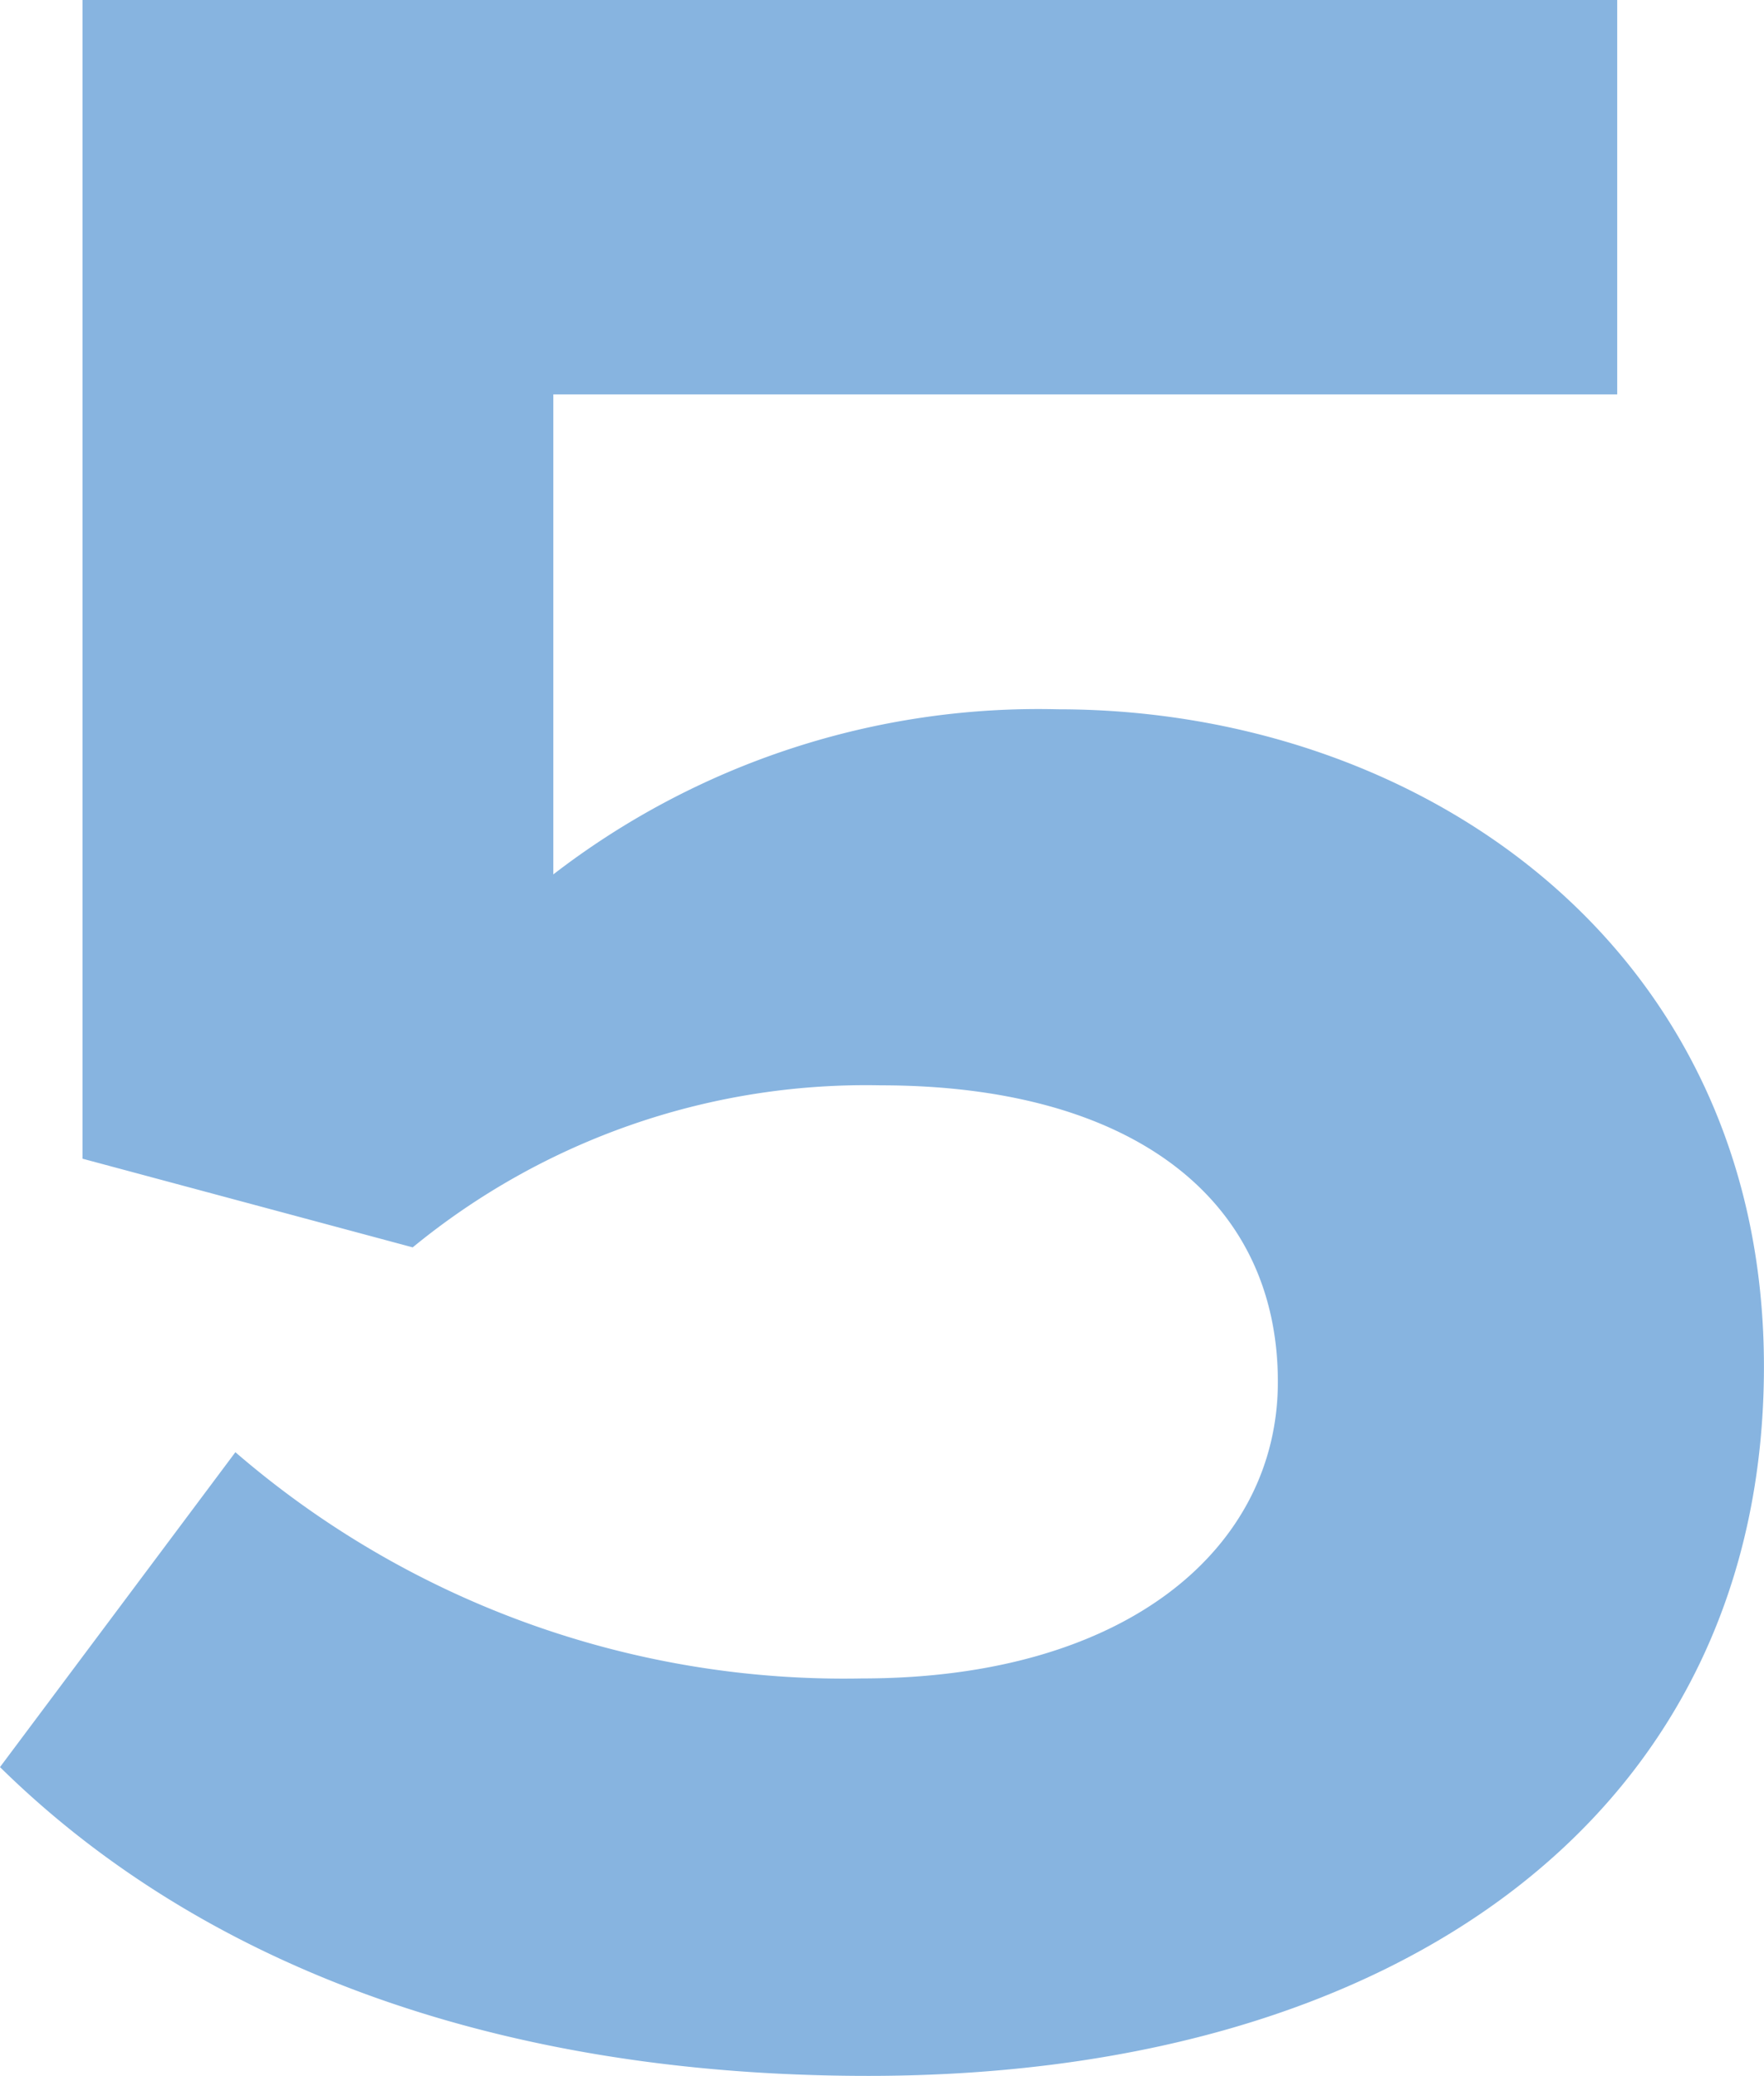 <svg xmlns="http://www.w3.org/2000/svg" width="28.851" height="33.949" viewBox="0 0 28.851 33.949"><path d="M-.125.6c8.75,0,14.65-4.35,14.65-11.6,0-6.85-5.6-10.75-11.55-10.75a12.991,12.991,0,0,0-8.25,2.7V-26.9h17.4v-6.45h-25.1V-14.4l5.4,1.45A11.682,11.682,0,0,1,.075-15.6c4.1,0,6.5,1.85,6.5,4.85,0,2.7-2.45,4.85-6.8,4.85a15.225,15.225,0,0,1-10.25-3.7l-3.85,5.15C-11.225-1.4-6.525.6-.125.6Z" transform="translate(14.325 33.35)" fill="#87b4e0"/></svg>